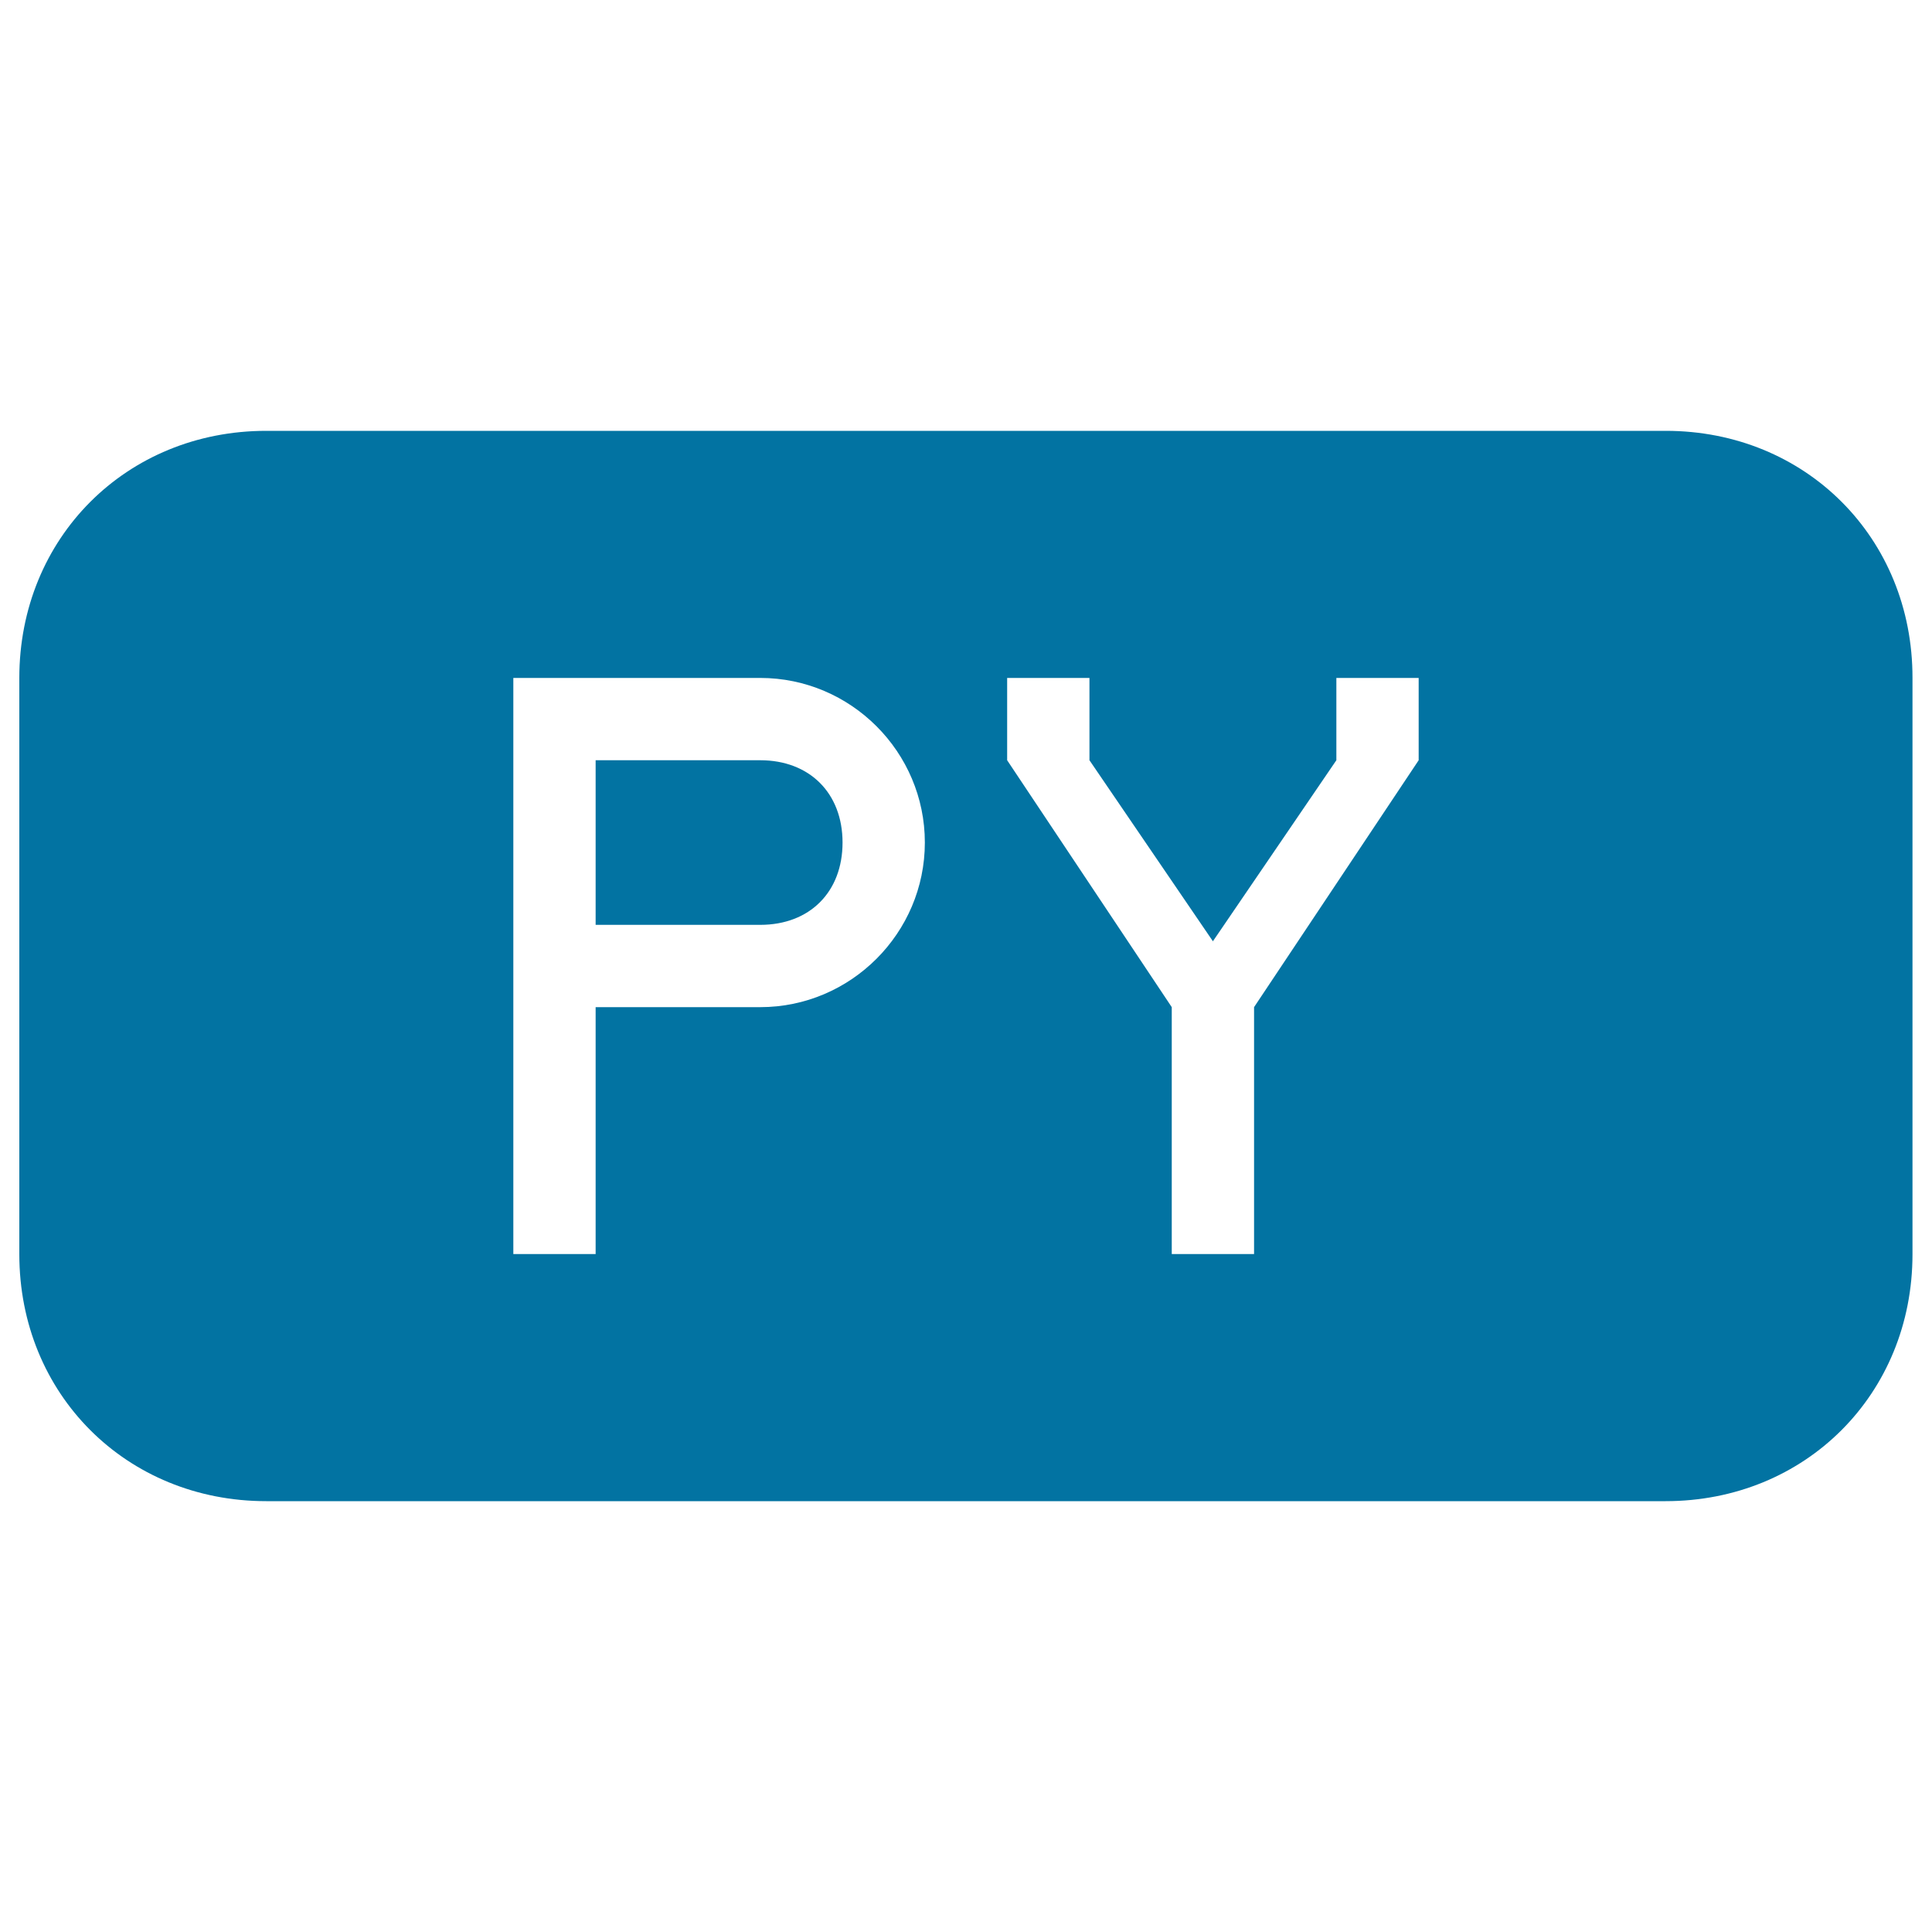 <svg xmlns="http://www.w3.org/2000/svg" viewBox="0 0 1000 1000" style="fill:#0273a2">
<title>Py File Black Rounded Rectangular Interface Symbol SVG icon</title>
<g><g><path d="M393.5,393.5h-85.2v85.2h85.2c25.6,0,42.6-17,42.6-42.6S419,393.5,393.5,393.5z"/><path d="M862.2,223H137.8C65.4,223,10,278.4,10,350.9v298.3C10,721.6,65.4,777,137.8,777h724.3c72.4,0,127.8-55.4,127.8-127.8V350.9C990,278.4,934.6,223,862.2,223z M393.5,521.3h-85.2v127.8h-42.6v-213v-85.2h127.8c46.9,0,85.2,38.3,85.2,85.2C478.7,483,440.3,521.3,393.5,521.3z M734.3,393.5l-85.2,127.8v127.8h-42.6V521.3l-85.2-127.8v-42.6h42.6v42.6l63.9,93.7l63.9-93.7v-42.6h42.6V393.5z"/></g></g>
</svg>